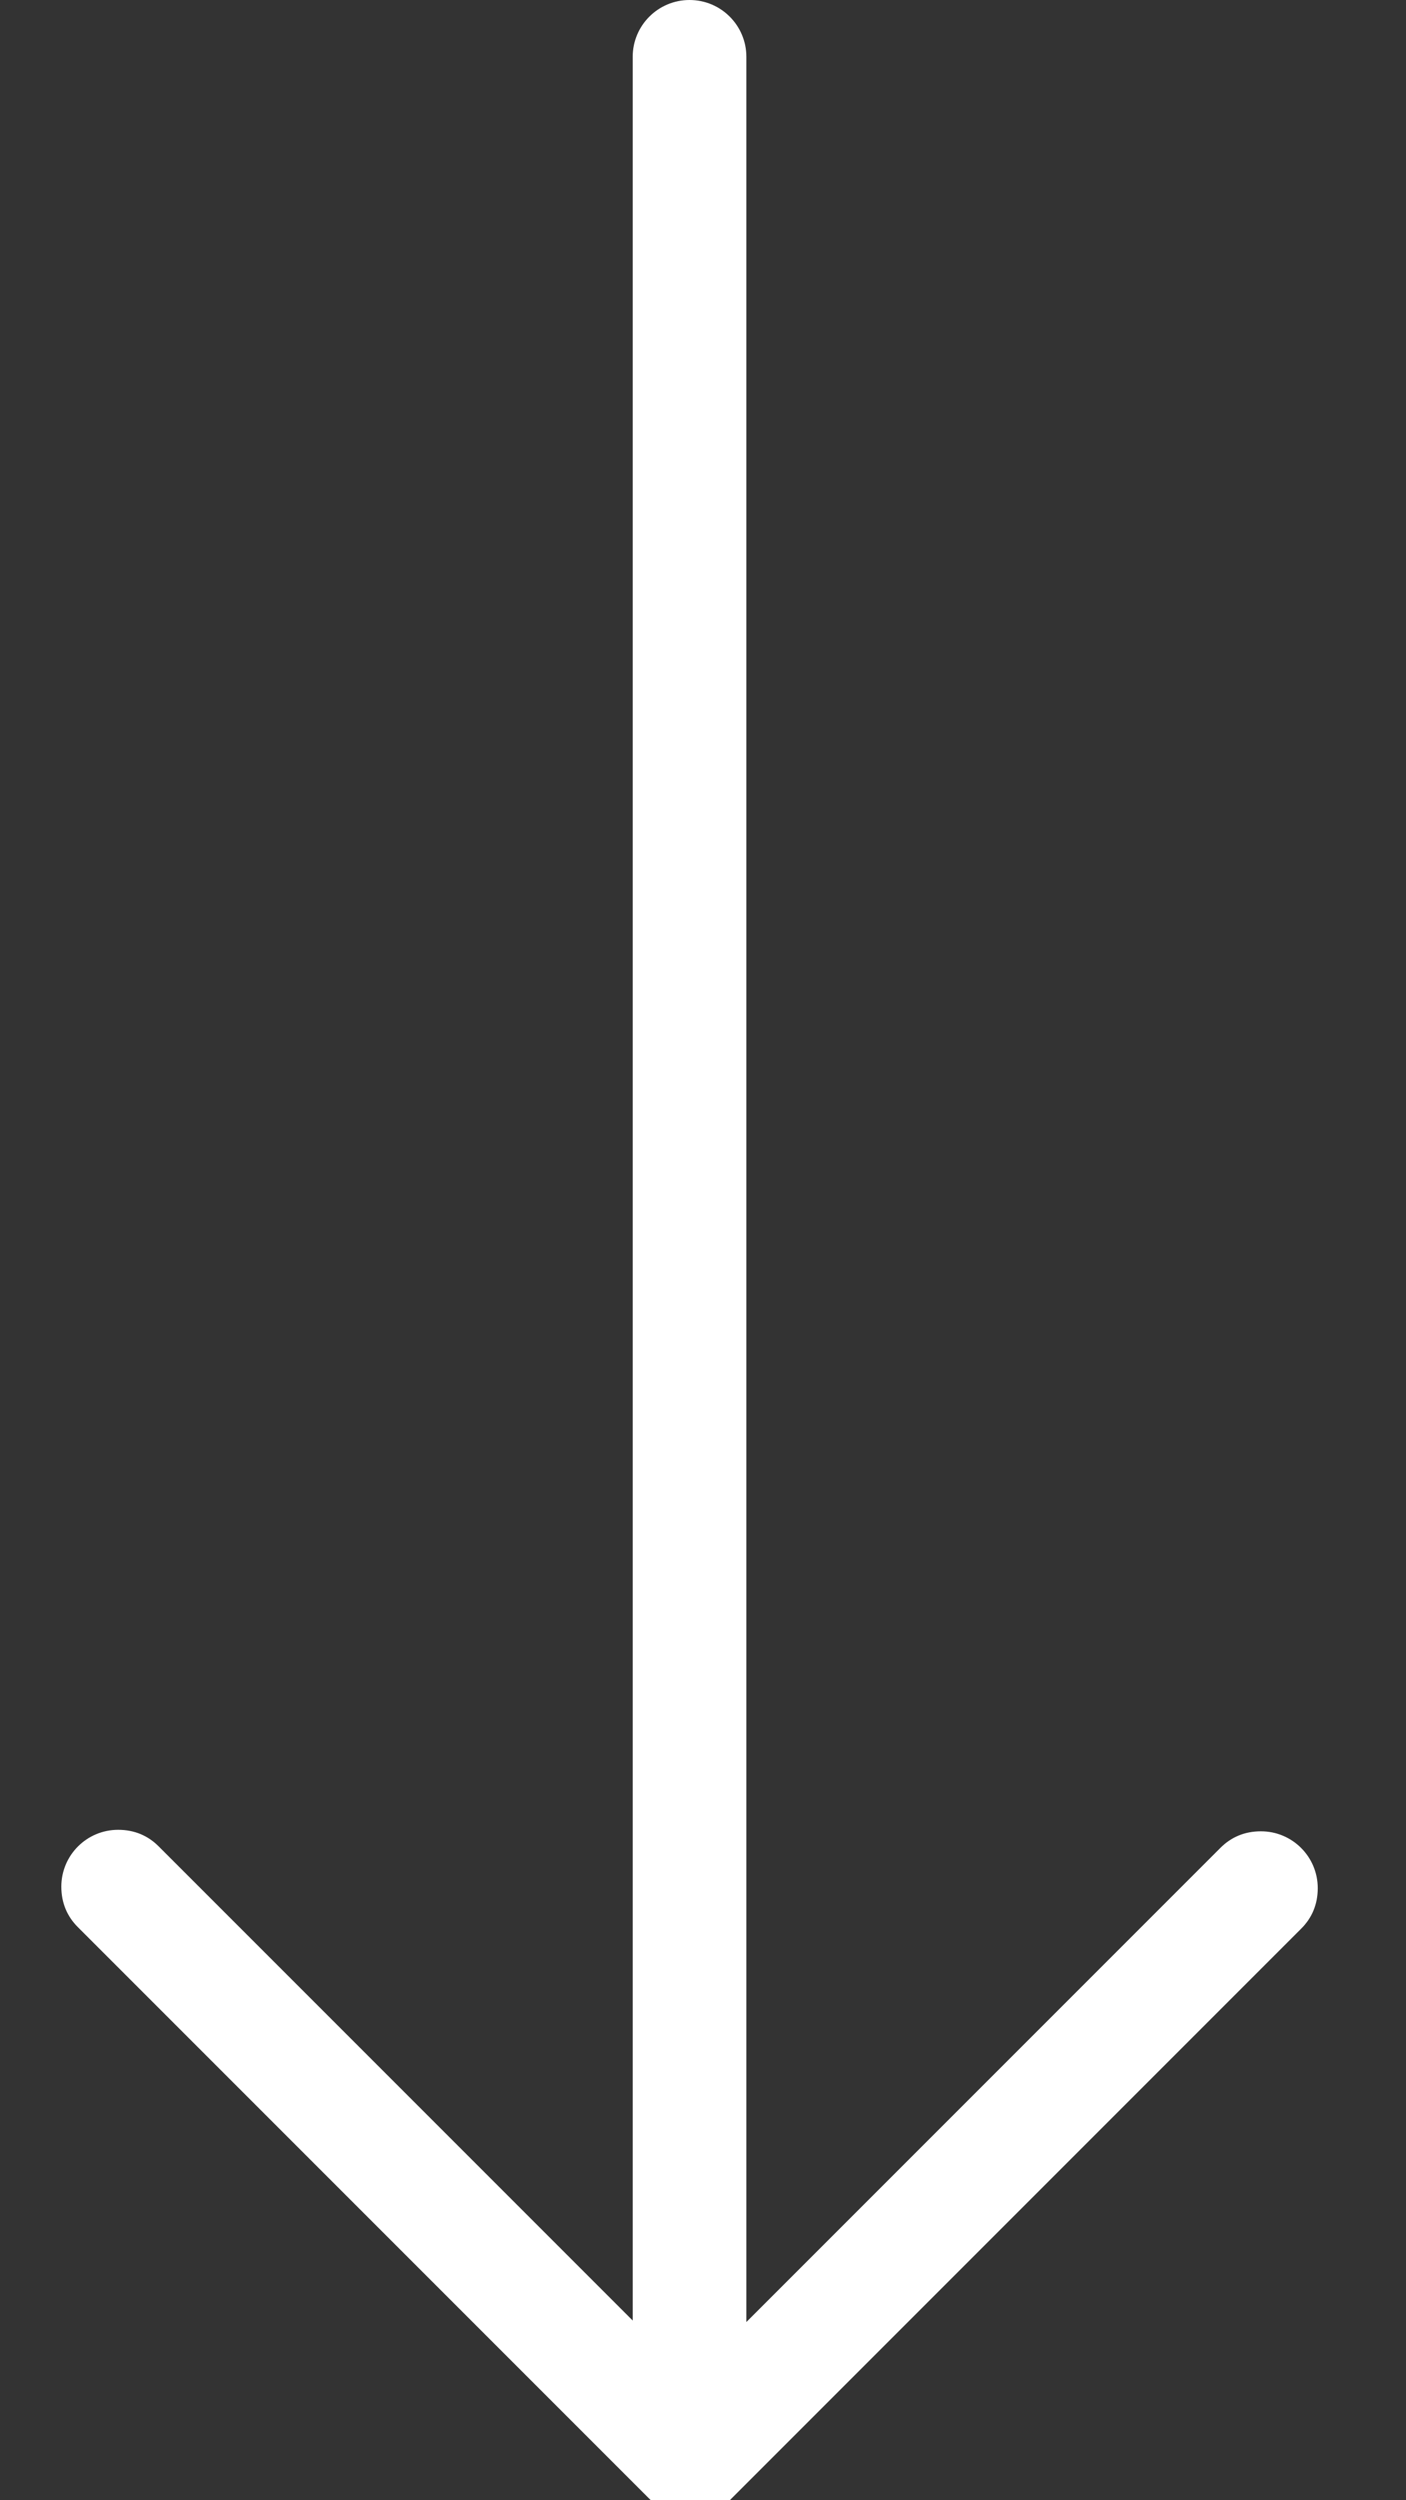 <?xml version="1.0" encoding="utf-8"?>
<!-- Generator: Adobe Illustrator 23.0.4, SVG Export Plug-In . SVG Version: 6.00 Build 0)  -->
<svg version="1.1" id="Layer_1" xmlns="http://www.w3.org/2000/svg" xmlns:xlink="http://www.w3.org/1999/xlink" x="0px" y="0px"
	 viewBox="0 0 94 167.1" style="enable-background:new 0 0 94 167.1;" xml:space="preserve">
	 <rect x="0" y="0" width="94" height="167.1" fill="#333333" stroke="none"/>
	 <style>#Right_Arrow_1{fill:#ffffff}</style>
<g id="Right_Arrow_1">
	<g>
		<path d="M48.8,167.1l38.2-38.2c0.7-0.7,1.1-1.6,1.1-2.7c0-2.1-1.7-3.8-3.8-3.8c-1.1,0-2,0.4-2.7,1.1l-31.7,31.7V3.8
			c0-2.1-1.7-3.8-3.8-3.8s-3.8,1.7-3.8,3.8v151.3l-31.7-31.7c-0.7-0.7-1.6-1.1-2.7-1.1c-2.1,0-3.8,1.7-3.8,3.8c0,1.1,0.4,2,1.1,2.7
			l38.2,38.2c0.7,0.7,1.6,1.1,2.7,1.1C47.2,168.2,48.1,167.8,48.8,167.1z"/>
	</g>
</g>
</svg>
